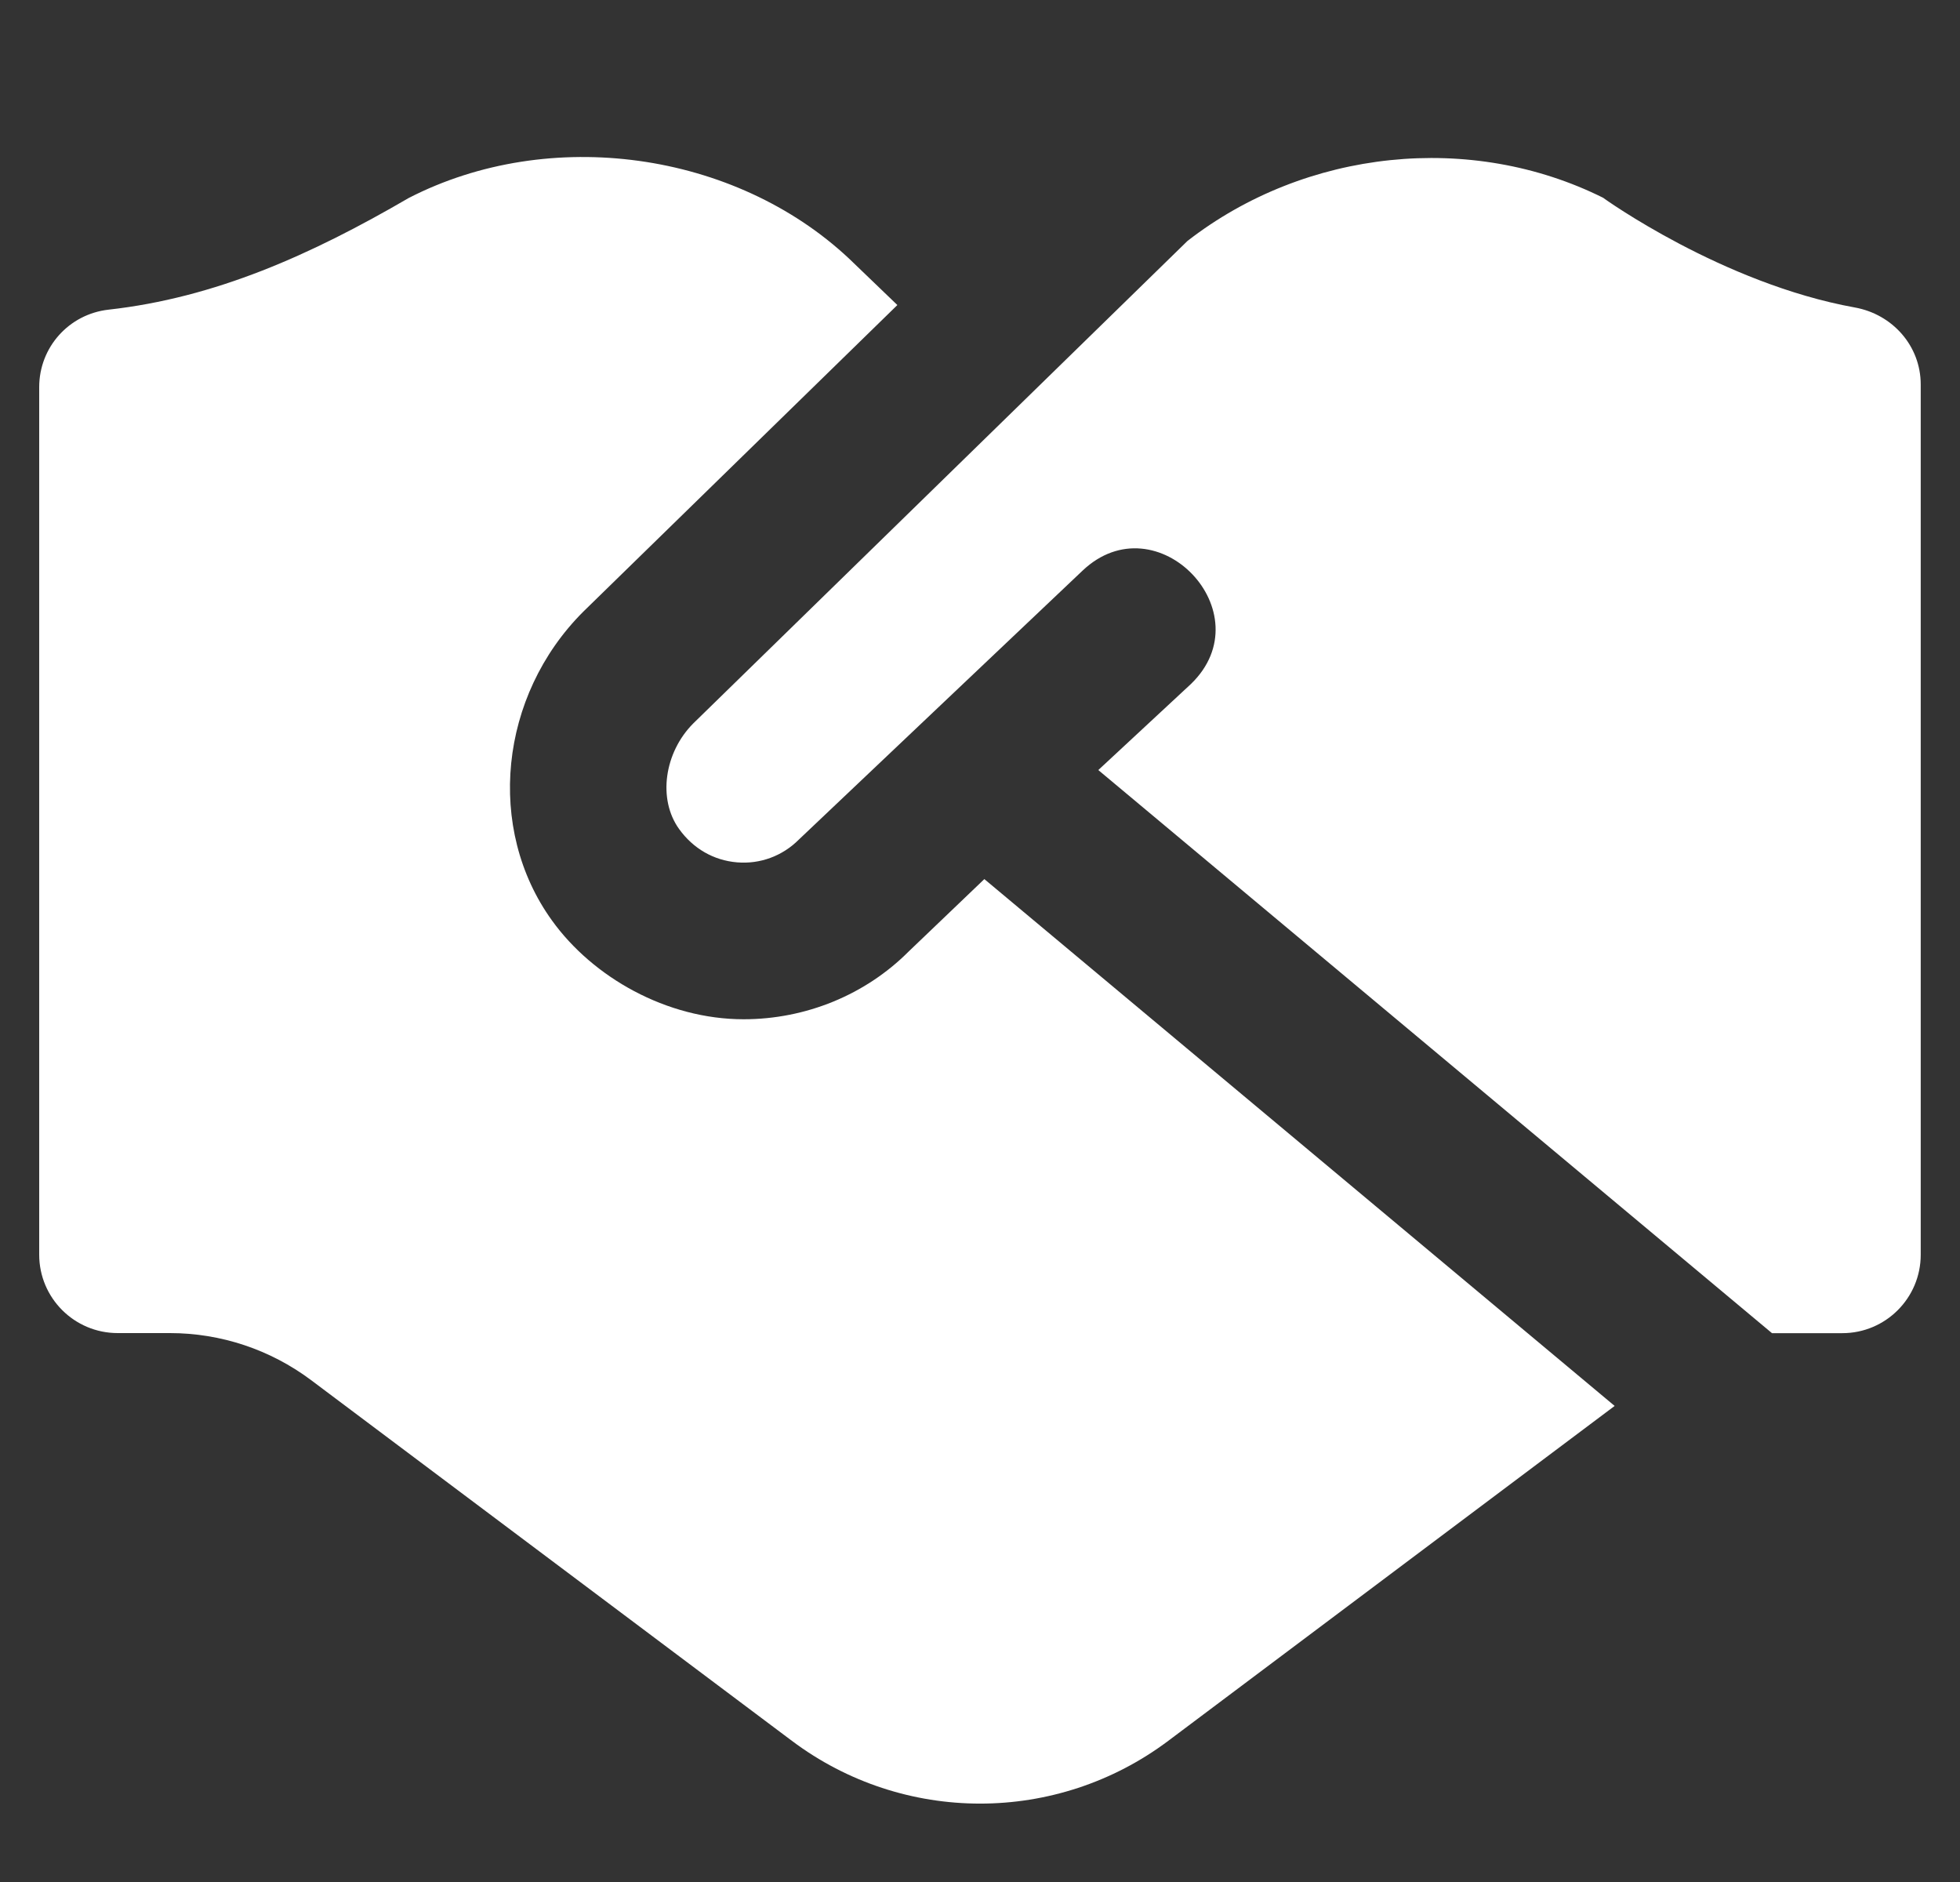 <svg width="25" height="24" viewBox="0 0 25 24" fill="none" xmlns="http://www.w3.org/2000/svg">
<rect x="0" y="0" width="25" height="24" fill="#333333" stroke="none"/>
<g clip-path="url(#clip0_191_1196)">
<path d="M12.556 11.211L20.595 17.929L14.901 22.2C13.479 23.267 11.523 23.267 10.101 22.2L3.968 17.6C3.449 17.211 2.817 17 2.168 17H1.501C0.948 17 0.5 16.552 0.5 16V4.937C0.5 4.429 0.879 4.006 1.384 3.949C2.741 3.798 3.963 3.253 5.213 2.525C7.011 1.6 9.37 1.93 10.829 3.297L11.446 3.89L7.439 7.801C6.366 8.873 6.195 10.568 7.041 11.739C7.561 12.462 8.502 12.998 9.485 12.998C10.278 12.998 11.039 12.686 11.589 12.135L12.556 11.21V11.211ZM20.454 2.525C18.764 1.68 16.656 1.9 15.146 3.073L8.843 9.225C8.472 9.597 8.388 10.192 8.662 10.572C8.842 10.822 9.103 10.972 9.401 10.997C9.696 11.022 9.982 10.915 10.189 10.707L13.807 7.278C14.756 6.377 16.131 7.815 15.19 8.723L14.009 9.82L22.602 17.001H23.499C24.051 17.001 24.499 16.553 24.499 16.001V4.903C24.499 4.413 24.141 4.008 23.658 3.921C21.964 3.615 20.453 2.526 20.453 2.526L20.454 2.525Z" fill="white"/>
</g>
<defs>
<clipPath id="clip0_191_1196">
<rect width="24" height="24" fill="white" transform="translate(0.5 -0)"/>
</clipPath>
</defs>
</svg>
